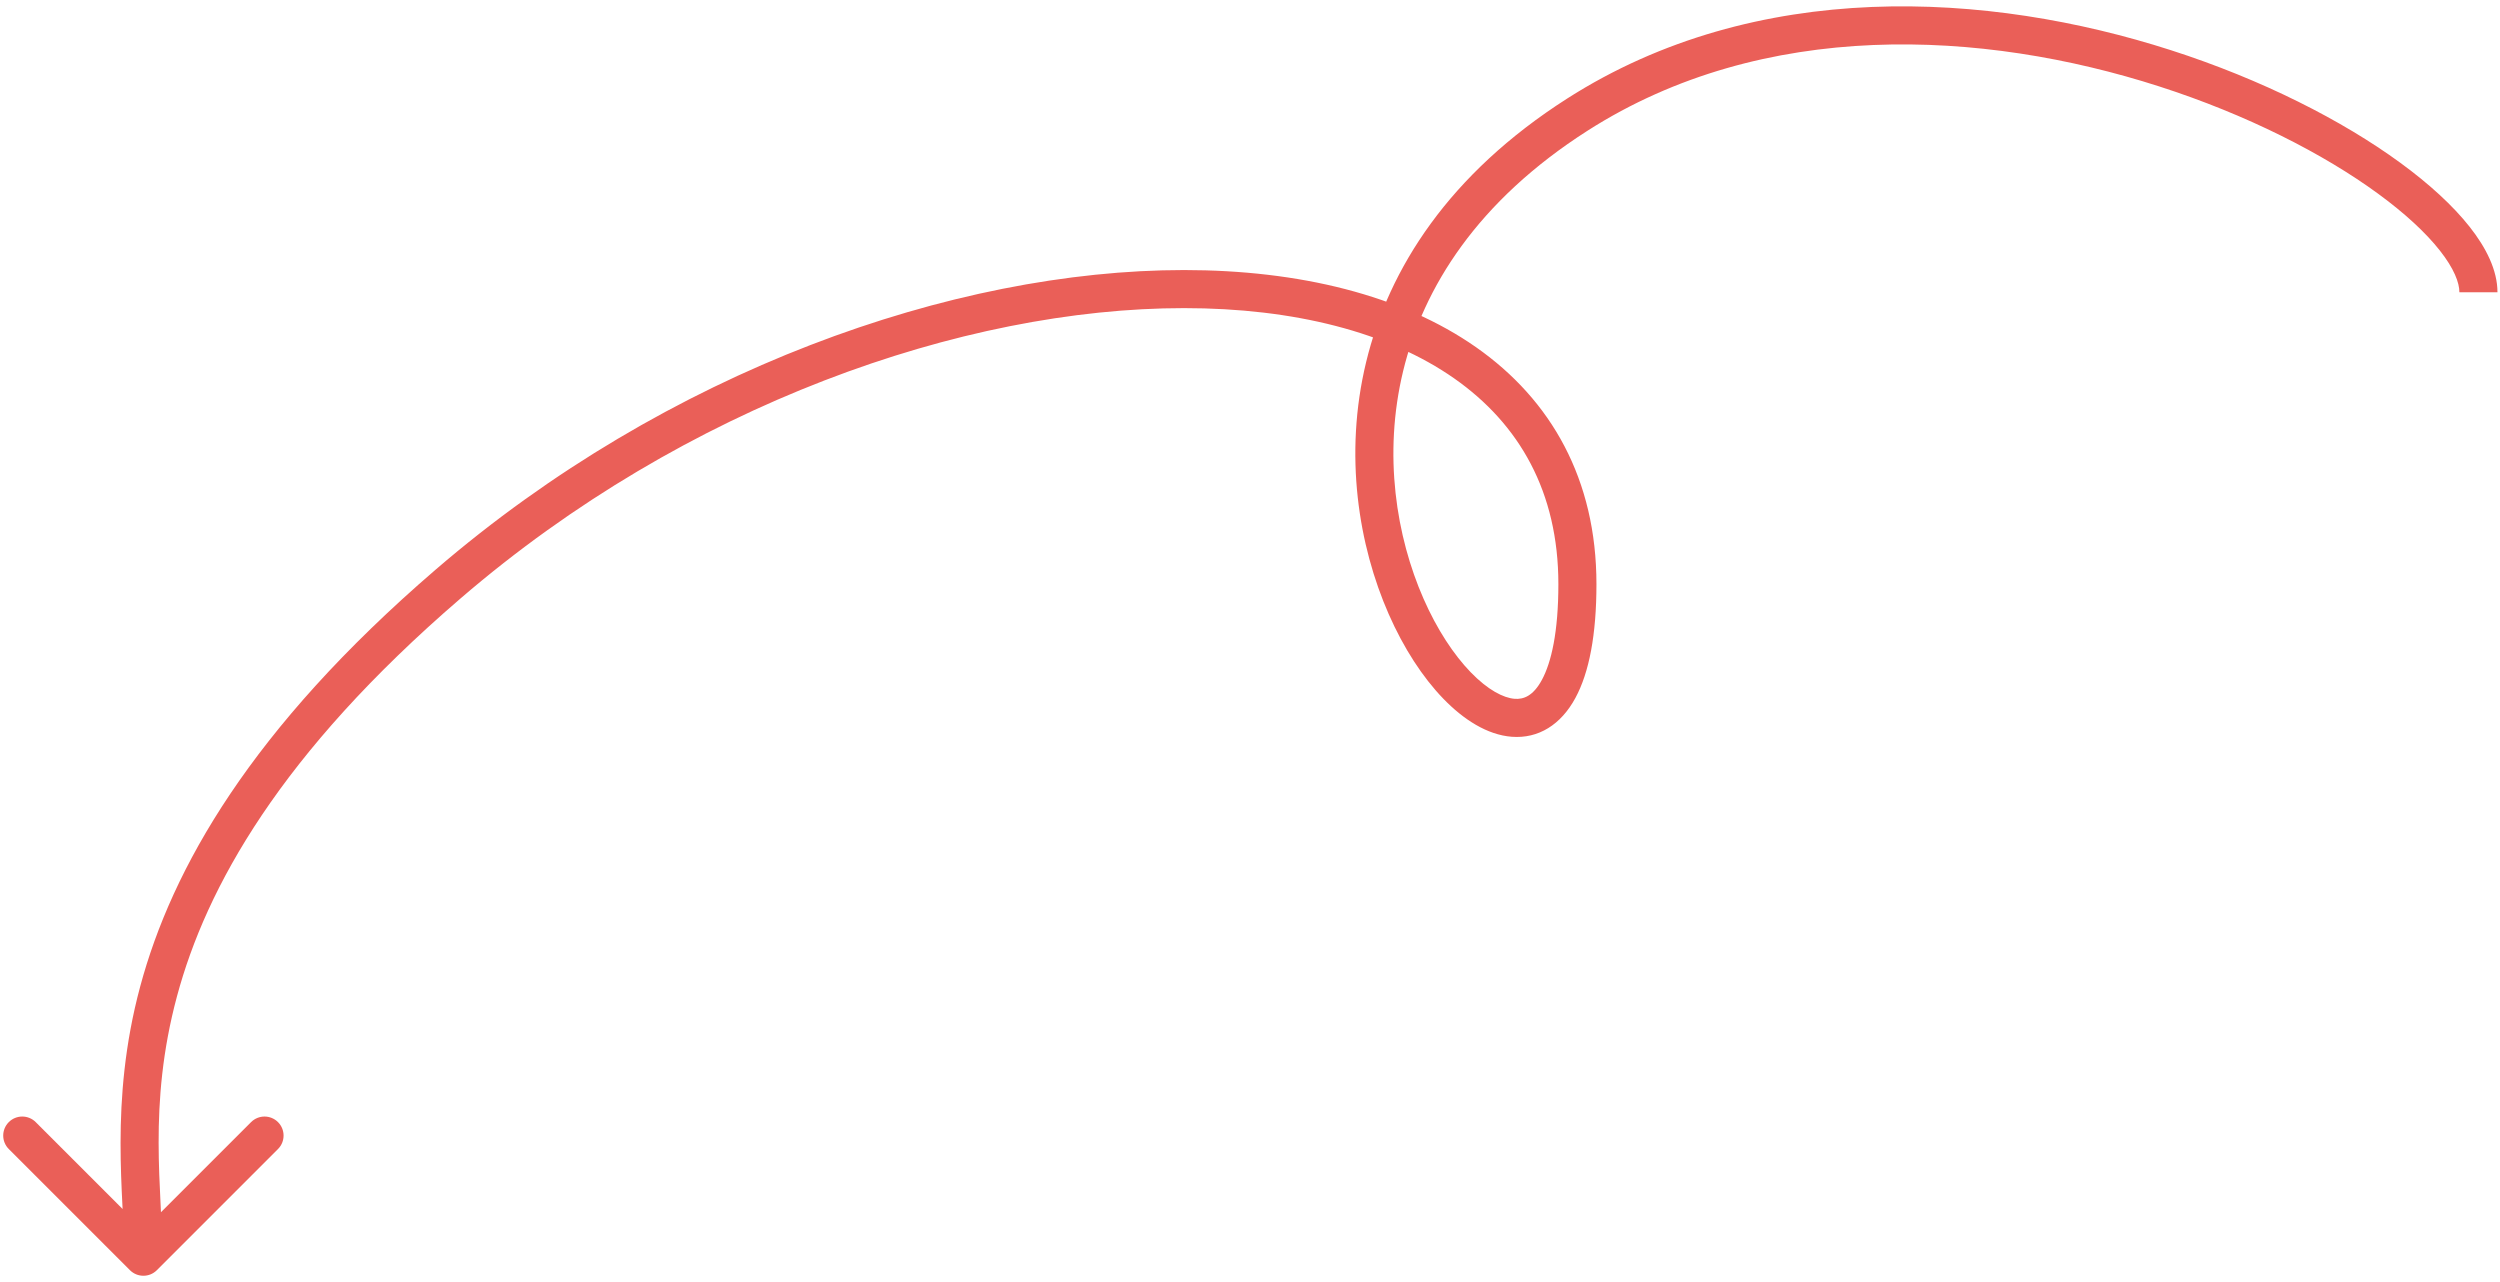 <svg width="197" height="101" viewBox="0 0 197 101" fill="none" xmlns="http://www.w3.org/2000/svg">
<path d="M124.3 9.03L125.107 10.294L124.3 9.03ZM35.3 46.03L36.279 47.167L35.3 46.03ZM10.239 100.09C10.825 100.676 11.775 100.676 12.361 100.09L21.906 90.544C22.492 89.959 22.492 89.009 21.906 88.423C21.321 87.837 20.371 87.837 19.785 88.423L11.3 96.908L2.815 88.423C2.229 87.837 1.279 87.837 0.693 88.423C0.107 89.009 0.107 89.959 0.693 90.544L10.239 100.09ZM196.8 23.03C196.8 21.284 195.901 19.512 194.608 17.873C193.288 16.2 191.415 14.486 189.141 12.825C184.588 9.499 178.265 6.269 171.059 3.952C156.684 -0.67 138.416 -1.769 123.492 7.766L125.107 10.294C138.983 1.429 156.216 2.33 170.141 6.808C177.084 9.041 183.111 12.135 187.371 15.247C189.504 16.805 191.153 18.337 192.253 19.732C193.38 21.16 193.8 22.275 193.8 23.03L196.8 23.03ZM123.492 7.766C114.186 13.712 109.438 21.154 107.654 28.521C105.88 35.85 107.063 42.999 109.426 48.383C110.608 51.075 112.106 53.374 113.729 55.053C115.319 56.698 117.188 57.906 119.121 58.057C121.235 58.221 123.007 57.099 124.143 54.997C125.23 52.986 125.8 50.007 125.8 46.03L122.8 46.03C122.8 49.803 122.245 52.199 121.504 53.571C120.812 54.851 120.052 55.12 119.354 55.066C118.474 54.997 117.249 54.378 115.886 52.968C114.556 51.592 113.241 49.61 112.173 47.177C110.037 42.311 108.97 35.835 110.57 29.227C112.161 22.656 116.414 15.848 125.107 10.294L123.492 7.766ZM125.8 46.03C125.8 37.786 122.245 31.517 116.317 27.364C110.451 23.255 102.365 21.28 93.3 21.28C75.163 21.28 52.572 29.177 34.321 44.893L36.279 47.167C54.028 31.882 75.937 24.28 93.3 24.28C101.985 24.28 109.398 26.18 114.595 29.821C119.729 33.418 122.8 38.773 122.8 46.03L125.8 46.03ZM34.321 44.893C19.744 57.446 13.545 68.463 11.051 77.722C8.583 86.888 9.8 94.337 9.8 99.03L12.8 99.03C12.8 93.808 11.617 87.157 13.948 78.502C16.254 69.94 22.056 59.414 36.279 47.167L34.321 44.893Z" fill="#EA5F58"/>
</svg>
